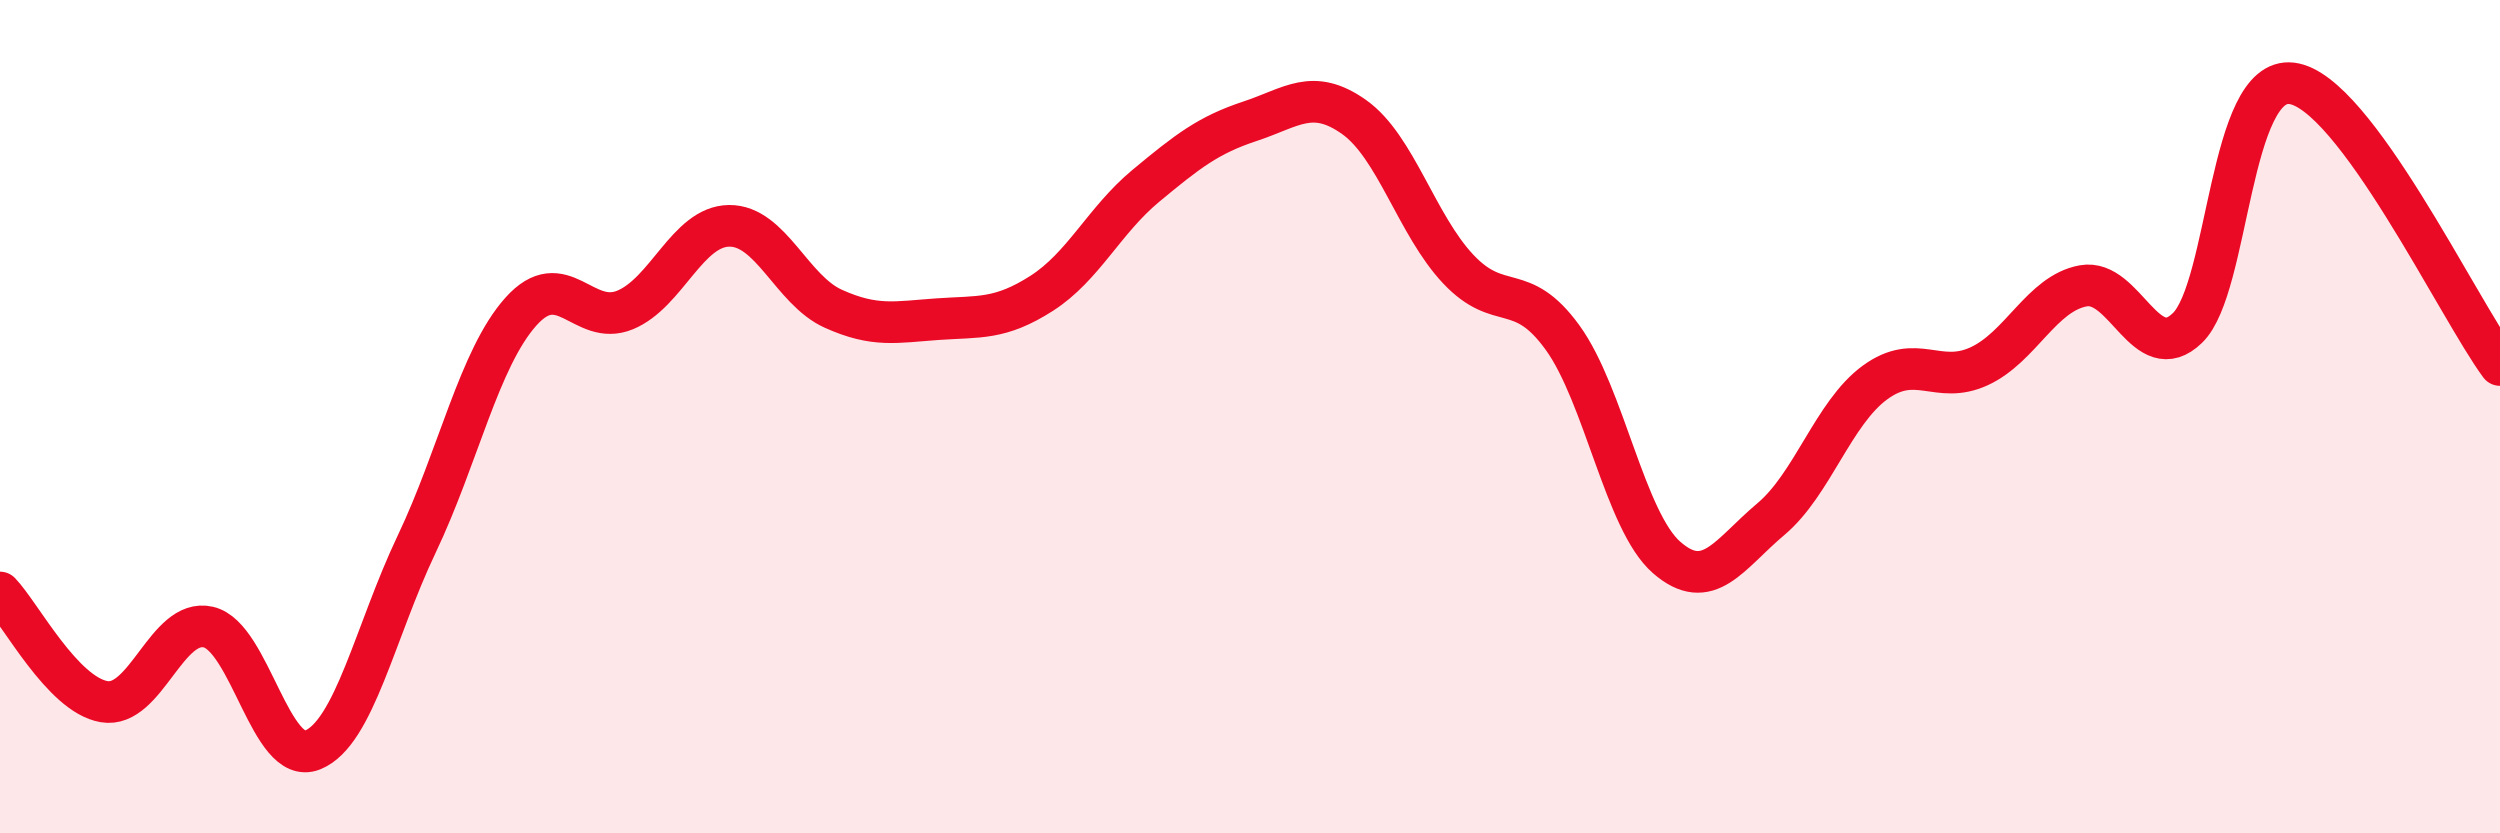 
    <svg width="60" height="20" viewBox="0 0 60 20" xmlns="http://www.w3.org/2000/svg">
      <path
        d="M 0,14.22 C 0.5,14.74 1.5,16.67 2.5,16.84 C 3.5,17.01 4,14.82 5,15.05 C 6,15.28 6.5,18.4 7.5,18 C 8.5,17.6 9,15.16 10,13.06 C 11,10.96 11.5,8.6 12.5,7.48 C 13.5,6.36 14,7.85 15,7.44 C 16,7.03 16.5,5.43 17.5,5.42 C 18.5,5.41 19,6.96 20,7.41 C 21,7.86 21.5,7.73 22.5,7.66 C 23.5,7.59 24,7.68 25,7.04 C 26,6.4 26.5,5.29 27.5,4.46 C 28.5,3.63 29,3.24 30,2.91 C 31,2.58 31.5,2.1 32.5,2.81 C 33.5,3.52 34,5.4 35,6.46 C 36,7.52 36.5,6.72 37.5,8.1 C 38.5,9.48 39,12.51 40,13.38 C 41,14.25 41.5,13.3 42.5,12.46 C 43.5,11.62 44,9.91 45,9.18 C 46,8.45 46.5,9.25 47.5,8.79 C 48.5,8.33 49,7.04 50,6.86 C 51,6.68 51.5,8.84 52.5,7.87 C 53.5,6.9 53.5,1.82 55,2 C 56.5,2.18 59,7.41 60,8.76L60 20L0 20Z"
        fill="#EB0A25"
        opacity="0.1"
        stroke-linecap="round"
        stroke-linejoin="round"
      />
      <path
        d="M 0,14.22 C 0.5,14.74 1.5,16.67 2.5,16.84 C 3.5,17.01 4,14.82 5,15.05 C 6,15.28 6.5,18.4 7.5,18 C 8.5,17.6 9,15.16 10,13.06 C 11,10.96 11.5,8.6 12.5,7.48 C 13.5,6.36 14,7.85 15,7.44 C 16,7.03 16.5,5.43 17.5,5.42 C 18.5,5.41 19,6.96 20,7.41 C 21,7.86 21.5,7.73 22.5,7.66 C 23.5,7.59 24,7.68 25,7.04 C 26,6.4 26.5,5.29 27.5,4.46 C 28.5,3.63 29,3.24 30,2.91 C 31,2.58 31.5,2.1 32.5,2.81 C 33.5,3.52 34,5.4 35,6.46 C 36,7.52 36.5,6.72 37.5,8.1 C 38.5,9.48 39,12.51 40,13.38 C 41,14.25 41.5,13.3 42.5,12.46 C 43.5,11.62 44,9.91 45,9.18 C 46,8.45 46.5,9.25 47.5,8.79 C 48.5,8.33 49,7.04 50,6.86 C 51,6.68 51.5,8.84 52.5,7.87 C 53.5,6.9 53.5,1.82 55,2 C 56.5,2.18 59,7.41 60,8.76"
        stroke="#EB0A25"
        stroke-width="1"
        fill="none"
        stroke-linecap="round"
        stroke-linejoin="round"
      />
    </svg>
  